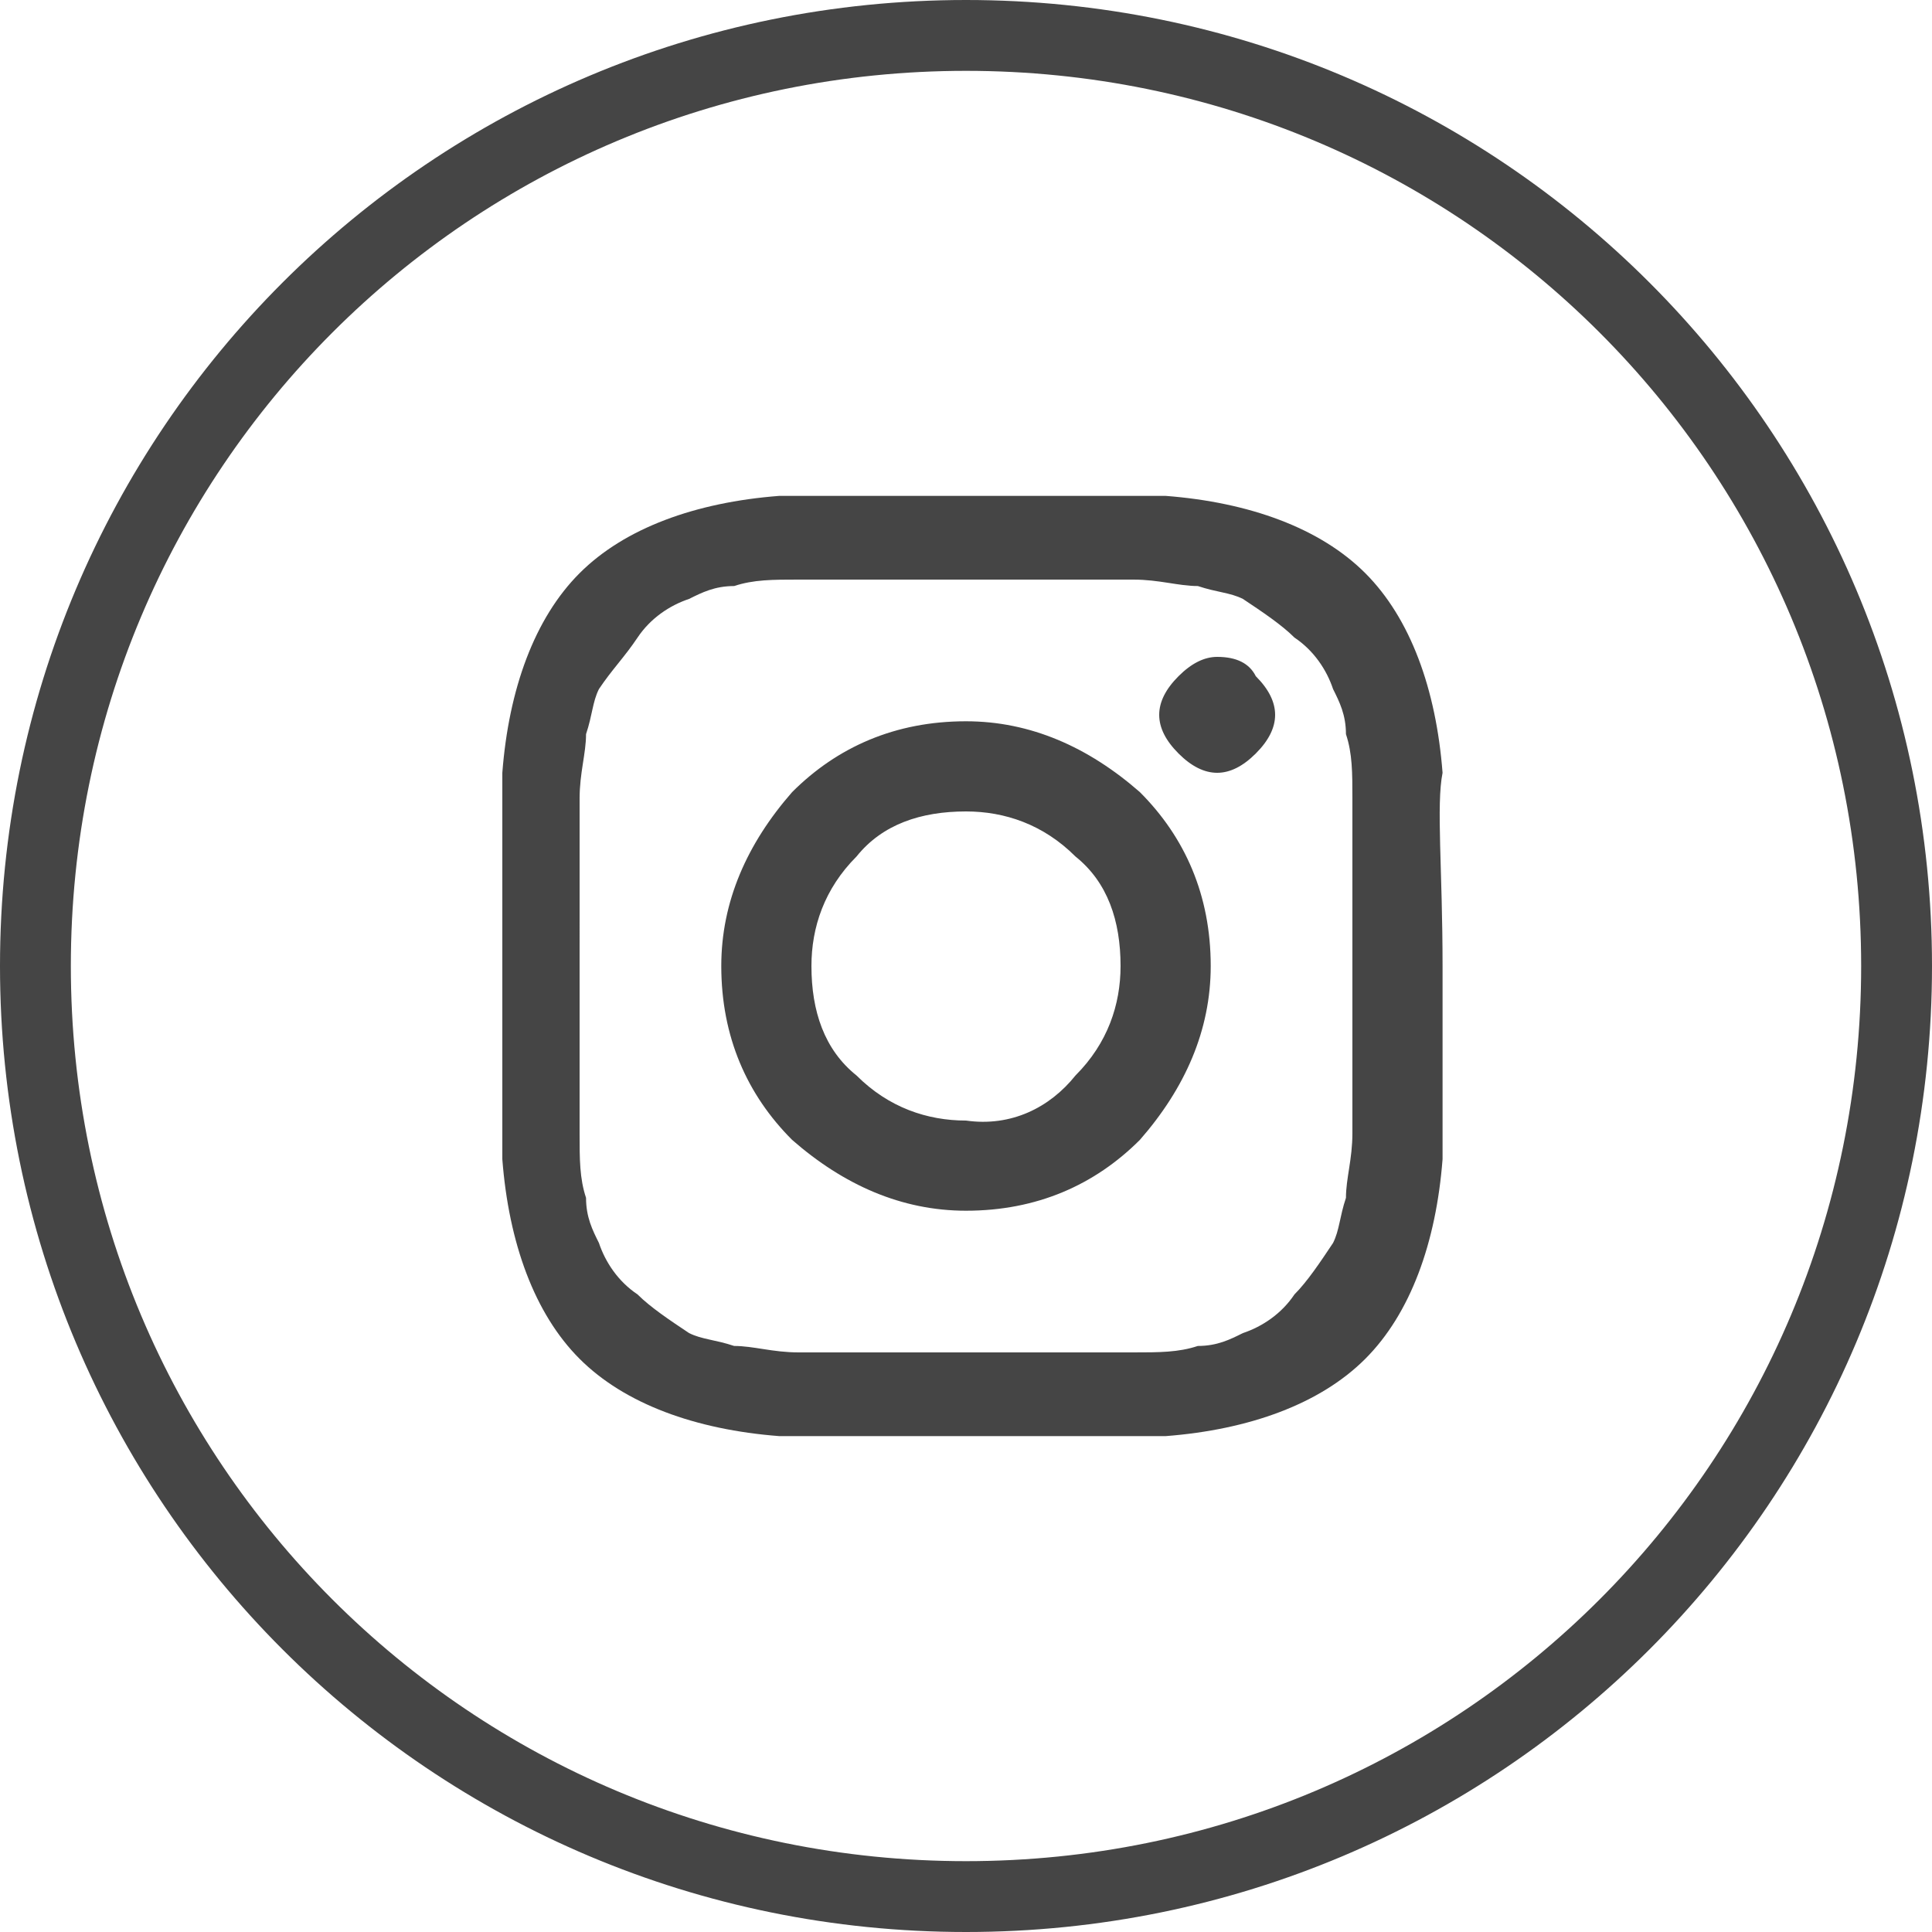 <?xml version="1.0" encoding="utf-8"?>
<!-- Generator: Adobe Illustrator 22.0.1, SVG Export Plug-In . SVG Version: 6.00 Build 0)  -->
<svg version="1.1" id="Ebene_1" xmlns="http://www.w3.org/2000/svg" xmlns:xlink="http://www.w3.org/1999/xlink" x="0px" y="0px"
	 width="30px" height="30px" viewBox="0 0 30 30" enable-background="new 0 0 30 30" xml:space="preserve">
<g>
	<g>
		<path fill="#454545" d="M22.4,15c0,1.5,0,2.5,0,3c-0.1,1.3-0.5,2.4-1.2,3.1c-0.7,0.7-1.8,1.1-3.1,1.2c-0.6,0-1.6,0-3,0
			c-1.5,0-2.5,0-3,0c-1.3-0.1-2.4-0.5-3.1-1.2c-0.7-0.7-1.1-1.8-1.2-3.1c0-0.6,0-1.6,0-3c0-1.5,0-2.5,0-3c0.1-1.3,0.5-2.4,1.2-3.1
			c0.7-0.7,1.8-1.1,3.1-1.2c0.6,0,1.6,0,3,0c1.5,0,2.5,0,3,0c1.3,0.1,2.4,0.5,3.1,1.2c0.7,0.7,1.1,1.8,1.2,3.1
			C22.3,12.5,22.4,13.5,22.4,15z M15.7,9C15.3,9,15,9,15,9c0,0-0.3,0-0.7,0c-0.4,0-0.8,0-1,0c-0.2,0-0.5,0-0.9,0c-0.4,0-0.7,0-1,0.1
			c-0.3,0-0.5,0.1-0.7,0.2c-0.3,0.1-0.6,0.3-0.8,0.6s-0.4,0.5-0.6,0.8c-0.1,0.2-0.1,0.4-0.2,0.7c0,0.3-0.1,0.6-0.1,1
			c0,0.4,0,0.7,0,0.9c0,0.2,0,0.6,0,1C9,14.7,9,15,9,15c0,0,0,0.3,0,0.7c0,0.4,0,0.8,0,1c0,0.2,0,0.5,0,0.9c0,0.4,0,0.7,0.1,1
			c0,0.3,0.1,0.5,0.2,0.7c0.1,0.3,0.3,0.6,0.6,0.8c0.2,0.2,0.5,0.4,0.8,0.6c0.2,0.1,0.4,0.1,0.7,0.2c0.3,0,0.6,0.1,1,0.1
			c0.4,0,0.7,0,0.9,0c0.2,0,0.6,0,1,0c0.4,0,0.7,0,0.7,0c0,0,0.3,0,0.7,0c0.4,0,0.8,0,1,0c0.2,0,0.5,0,0.9,0c0.4,0,0.7,0,1-0.1
			c0.3,0,0.5-0.1,0.7-0.2c0.3-0.1,0.6-0.3,0.8-0.6c0.2-0.2,0.4-0.5,0.6-0.8c0.1-0.2,0.1-0.4,0.2-0.7c0-0.3,0.1-0.6,0.1-1
			c0-0.4,0-0.7,0-0.9c0-0.2,0-0.6,0-1c0-0.4,0-0.7,0-0.7c0,0,0-0.3,0-0.7c0-0.4,0-0.8,0-1c0-0.2,0-0.5,0-0.9c0-0.4,0-0.7-0.1-1
			c0-0.3-0.1-0.5-0.2-0.7c-0.1-0.3-0.3-0.6-0.6-0.8c-0.2-0.2-0.5-0.4-0.8-0.6c-0.2-0.1-0.4-0.1-0.7-0.2c-0.3,0-0.6-0.1-1-0.1
			c-0.4,0-0.7,0-0.9,0C16.5,9,16.2,9,15.7,9z M17.7,12.3c0.7,0.7,1.1,1.6,1.1,2.7c0,1-0.4,1.9-1.1,2.7c-0.7,0.7-1.6,1.1-2.7,1.1
			c-1,0-1.9-0.4-2.7-1.1c-0.7-0.7-1.1-1.6-1.1-2.7c0-1,0.4-1.9,1.1-2.7c0.7-0.7,1.6-1.1,2.7-1.1C16,11.2,16.9,11.6,17.7,12.3z
			 M16.7,16.7c0.5-0.5,0.7-1.1,0.7-1.7c0-0.7-0.2-1.3-0.7-1.7c-0.5-0.5-1.1-0.7-1.7-0.7c-0.7,0-1.3,0.2-1.7,0.7
			c-0.5,0.5-0.7,1.1-0.7,1.7c0,0.7,0.2,1.3,0.7,1.7c0.5,0.5,1.1,0.7,1.7,0.7C15.7,17.5,16.3,17.2,16.7,16.7z M19.5,10.5
			c0.2,0.2,0.3,0.4,0.3,0.6s-0.1,0.4-0.3,0.6c-0.2,0.2-0.4,0.3-0.6,0.3c-0.2,0-0.4-0.1-0.6-0.3c-0.2-0.2-0.3-0.4-0.3-0.6
			s0.1-0.4,0.3-0.6c0.2-0.2,0.4-0.3,0.6-0.3C19.2,10.2,19.4,10.3,19.5,10.5z"/>
	</g>
	<g>
		<path fill="#454545" d="M15,1.1c7.7,0,13.9,6.2,13.9,13.9S22.7,28.9,15,28.9S1.1,22.7,1.1,15S7.3,1.1,15,1.1 M15,0
			C6.7,0,0,6.7,0,15s6.7,15,15,15s15-6.7,15-15S23.3,0,15,0L15,0z"/>
	</g>
</g>
</svg>
